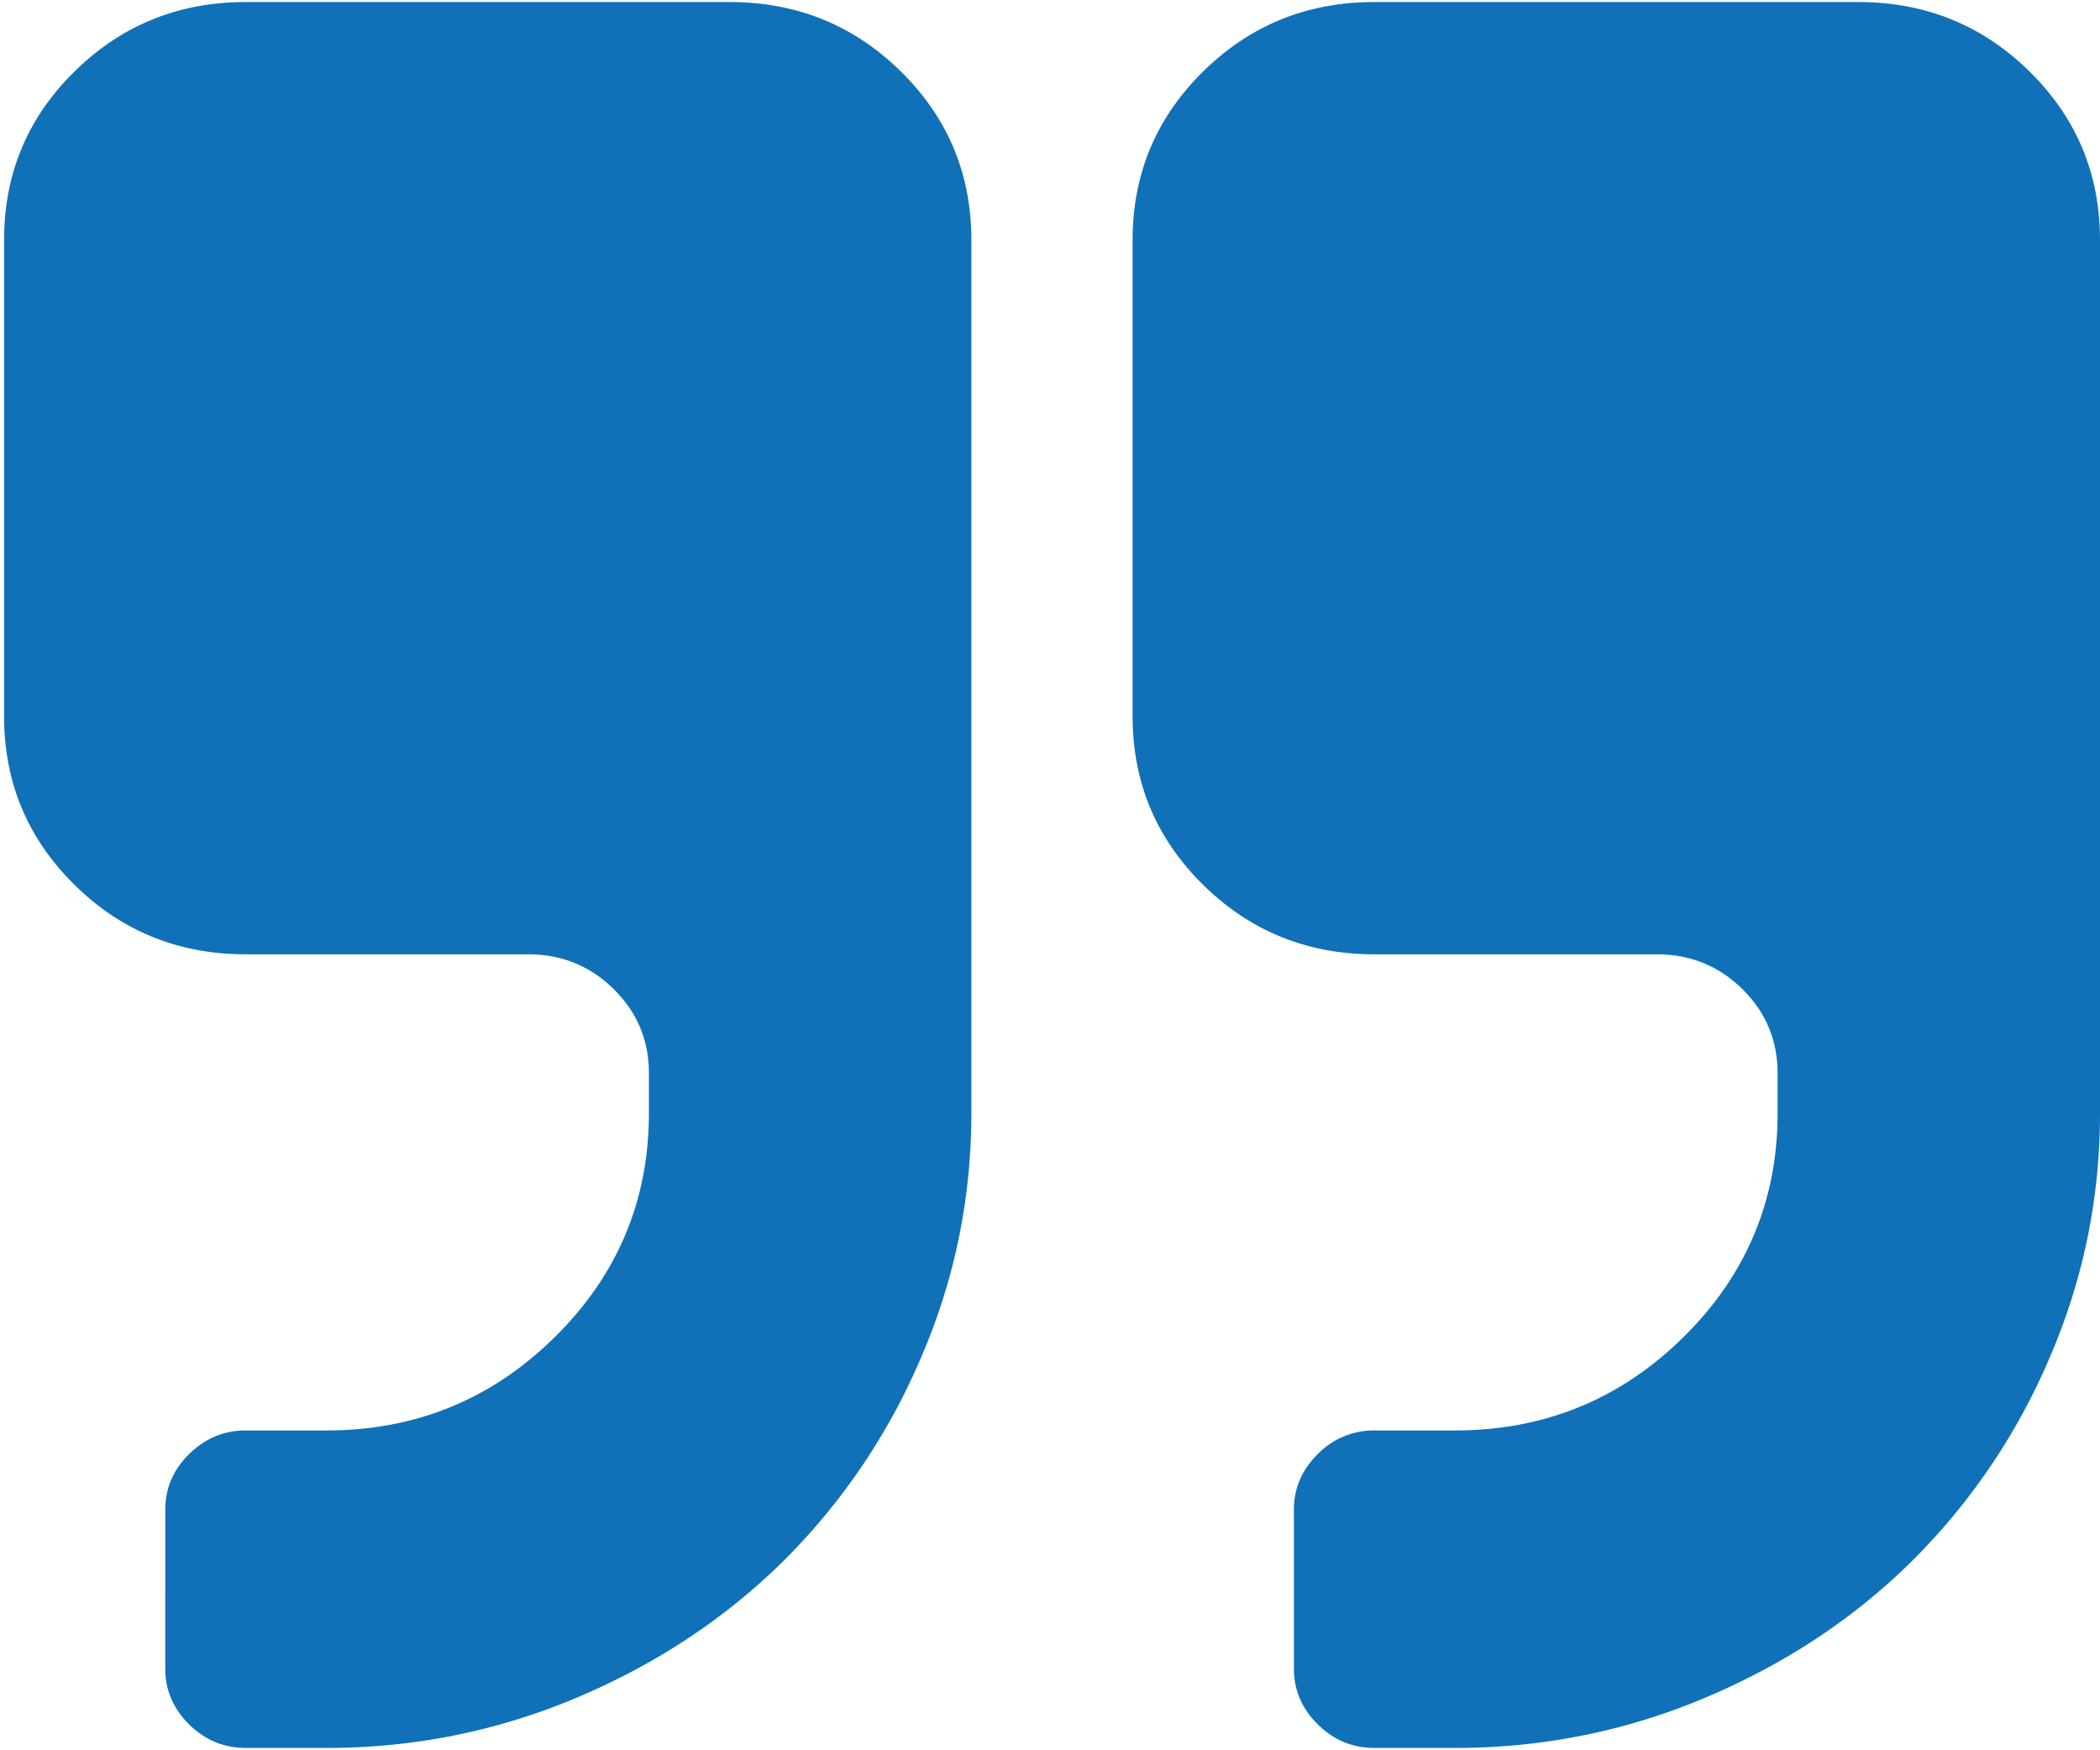 <svg xmlns="http://www.w3.org/2000/svg" width="36" height="30" viewBox="0 0 36 30">
    <g fill="#1071b8" fill-rule="evenodd" opacity="1">
        <path d="M23.563 16.357h4.836c.576 0 1.066.198 1.469.595.403.397.605.879.605 1.446v.68c0 1.501-.54 2.784-1.62 3.846-1.08 1.063-2.383 1.594-3.909 1.594h-1.381a1.34 1.34 0 0 0-.972.404c-.273.27-.41.588-.41.956V28.6c0 .368.137.687.41.957.274.269.597.403.972.403h1.381c1.498 0 2.926-.287 4.287-.86 1.36-.574 2.537-1.35 3.53-2.328a10.949 10.949 0 0 0 2.364-3.475c.583-1.339.875-2.745.875-4.219V4.115c0-1.134-.403-2.097-1.209-2.89-.806-.794-1.785-1.19-2.937-1.19h-8.292c-1.151 0-2.13.396-2.936 1.19-.806.793-1.21 1.756-1.21 2.89v8.161c0 1.134.404 2.097 1.21 2.891.806.793 1.785 1.19 2.937 1.19zM1.278 15.167c.806.793 1.785 1.19 2.936 1.19h4.837c.576 0 1.066.198 1.468.595.404.397.605.879.605 1.446v.68c0 1.501-.54 2.784-1.62 3.846-1.079 1.063-2.381 1.594-3.908 1.594H4.214c-.374 0-.698.135-.971.404-.274.27-.41.588-.41.956V28.6c0 .368.136.687.41.957.273.269.597.403.971.403h1.382c1.498 0 2.926-.287 4.287-.86 1.36-.574 2.536-1.35 3.53-2.328a10.944 10.944 0 0 0 2.364-3.475c.583-1.339.875-2.745.875-4.219V4.115c0-1.134-.403-2.097-1.209-2.89-.806-.794-1.785-1.19-2.936-1.19H4.215c-1.152 0-2.13.396-2.937 1.19C.472 2.017.07 2.98.07 4.114v8.161c0 1.134.402 2.097 1.208 2.891z"/>
    </g>
</svg>
